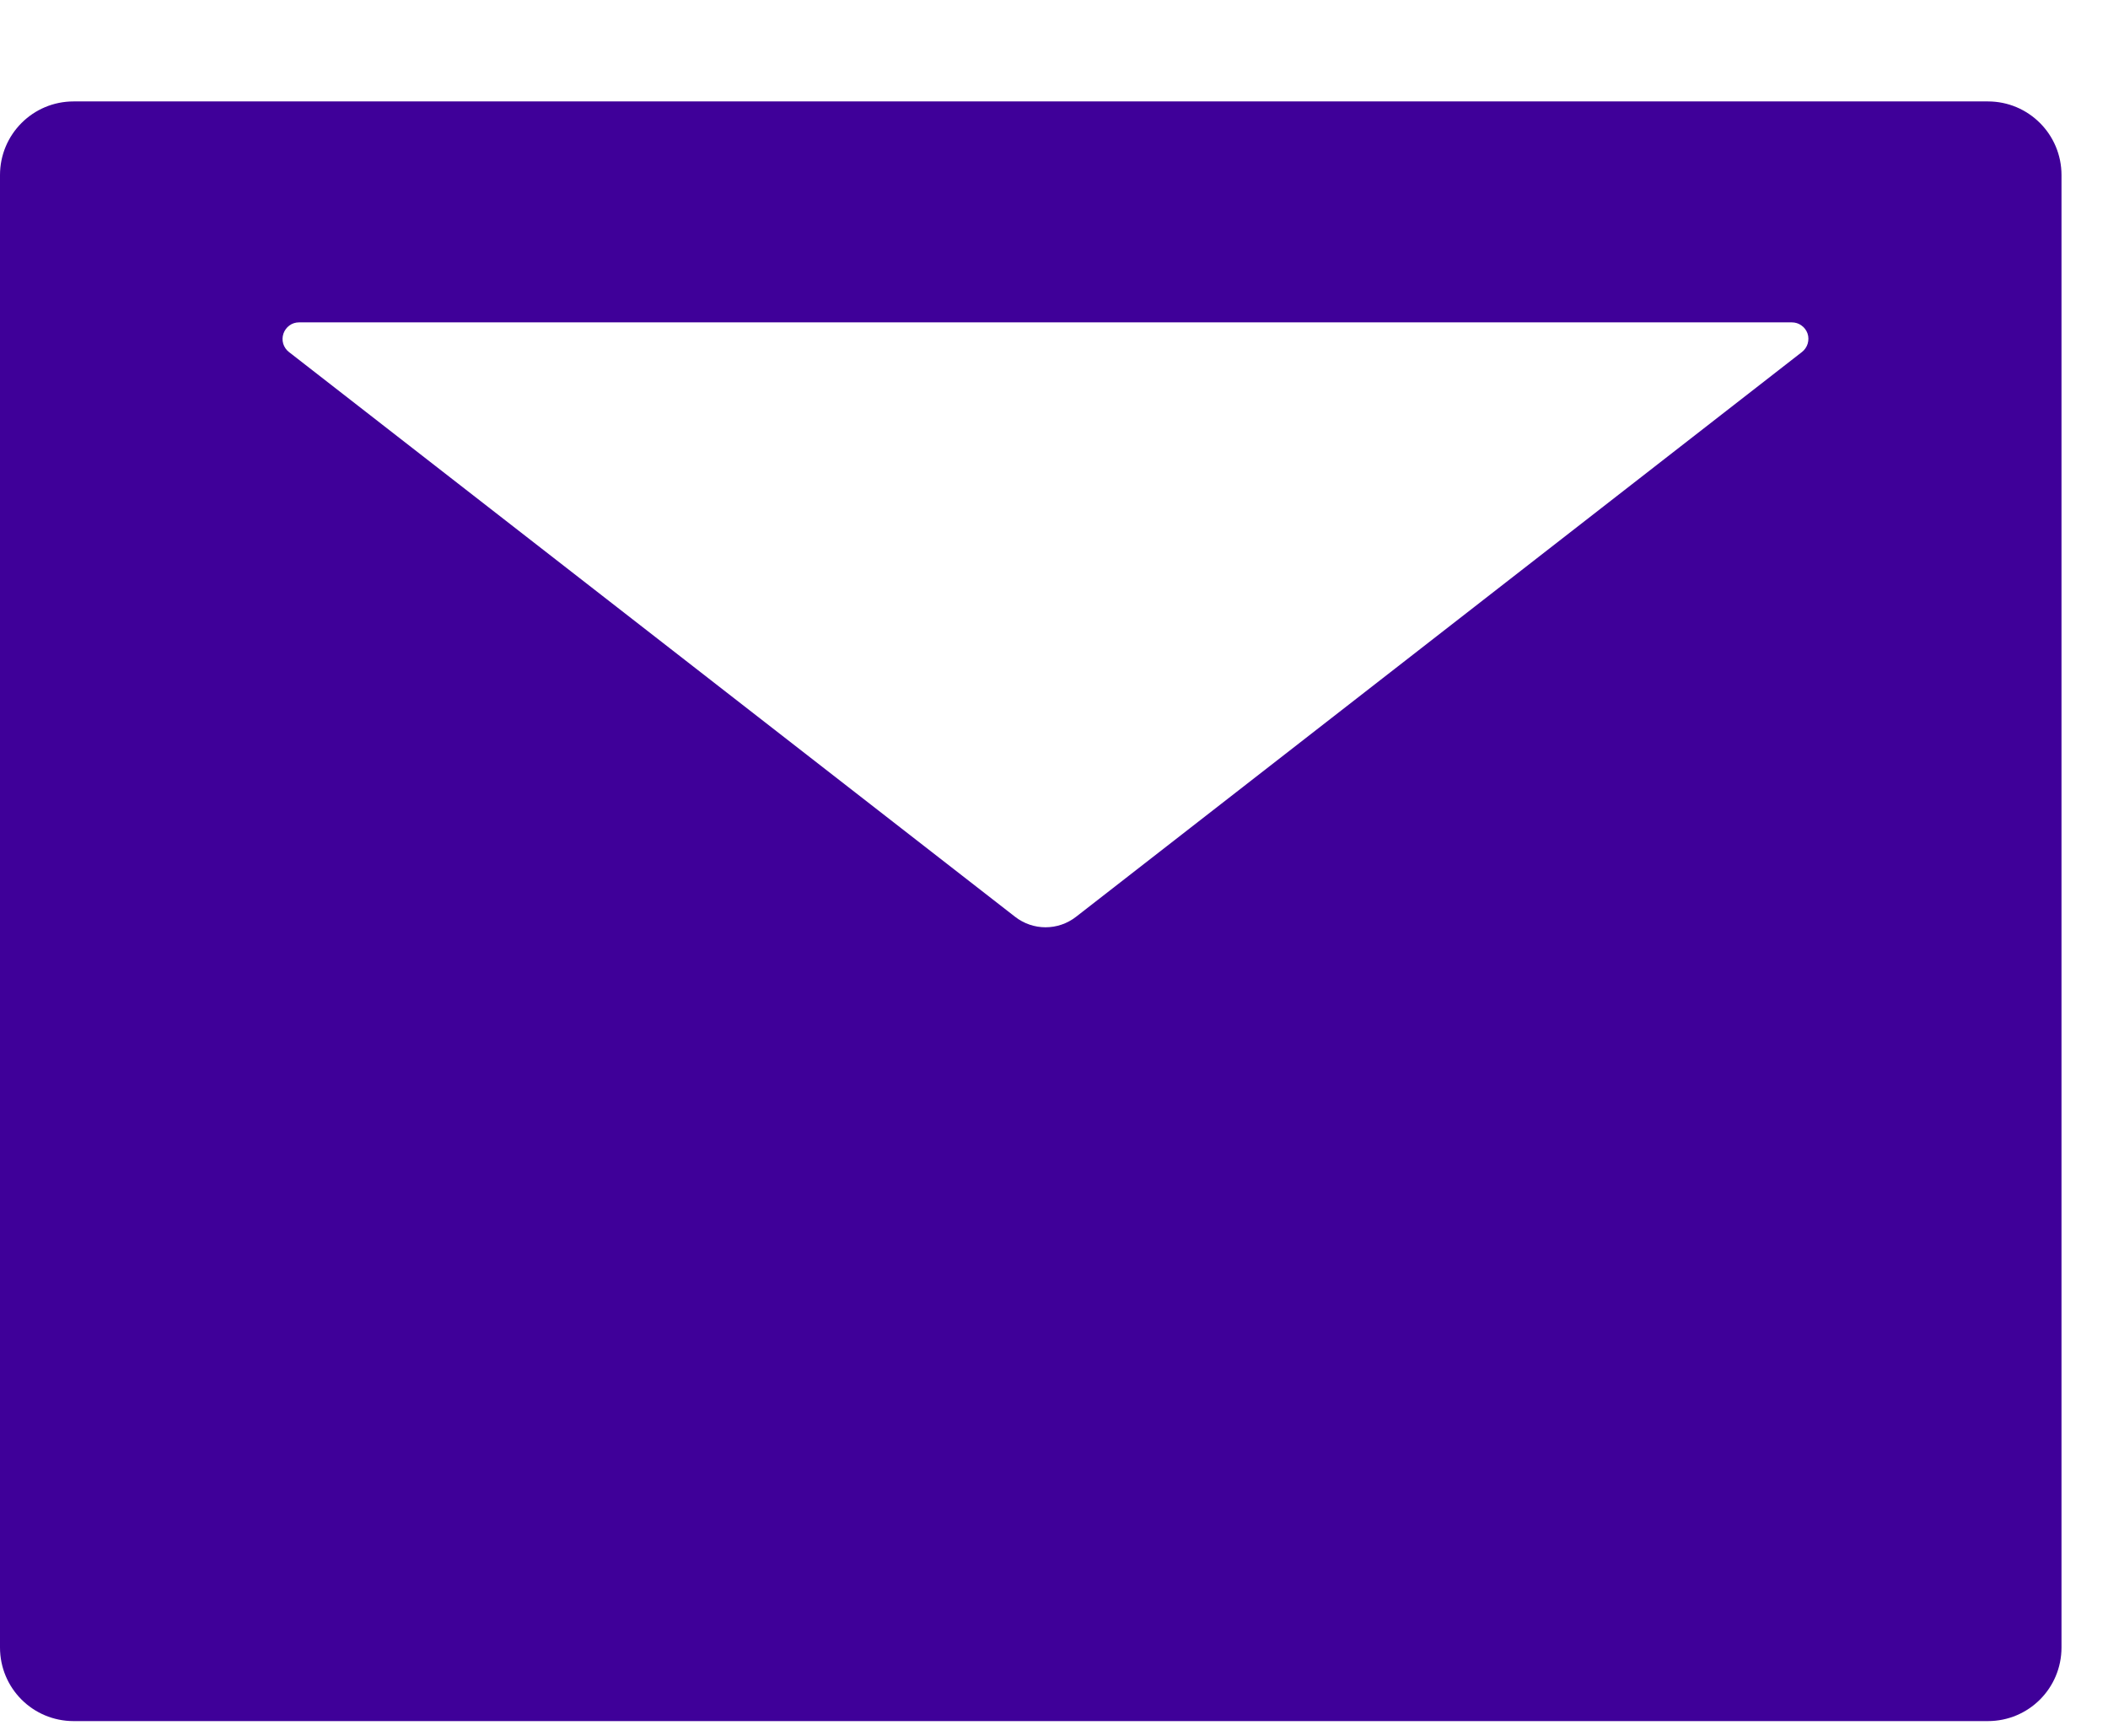 <svg width="17" height="14" viewBox="0 0 17 14" fill="none" xmlns="http://www.w3.org/2000/svg">
<path d="M16.031 0.818H0.594C0.265 0.818 0 1.084 0 1.412V13.287C0 13.616 0.265 13.881 0.594 13.881H16.031C16.36 13.881 16.625 13.616 16.625 13.287V1.412C16.625 1.084 16.36 0.818 16.031 0.818ZM14.532 2.839L8.678 7.394C8.533 7.507 8.331 7.507 8.186 7.394L2.33 2.839C2.308 2.822 2.292 2.798 2.284 2.772C2.276 2.745 2.277 2.716 2.286 2.69C2.295 2.664 2.312 2.641 2.334 2.625C2.357 2.608 2.384 2.6 2.412 2.6H14.45C14.478 2.6 14.505 2.608 14.528 2.625C14.551 2.641 14.568 2.664 14.577 2.69C14.586 2.716 14.586 2.745 14.578 2.772C14.57 2.798 14.554 2.822 14.532 2.839Z" fill="#3F0099"/>
</svg>

